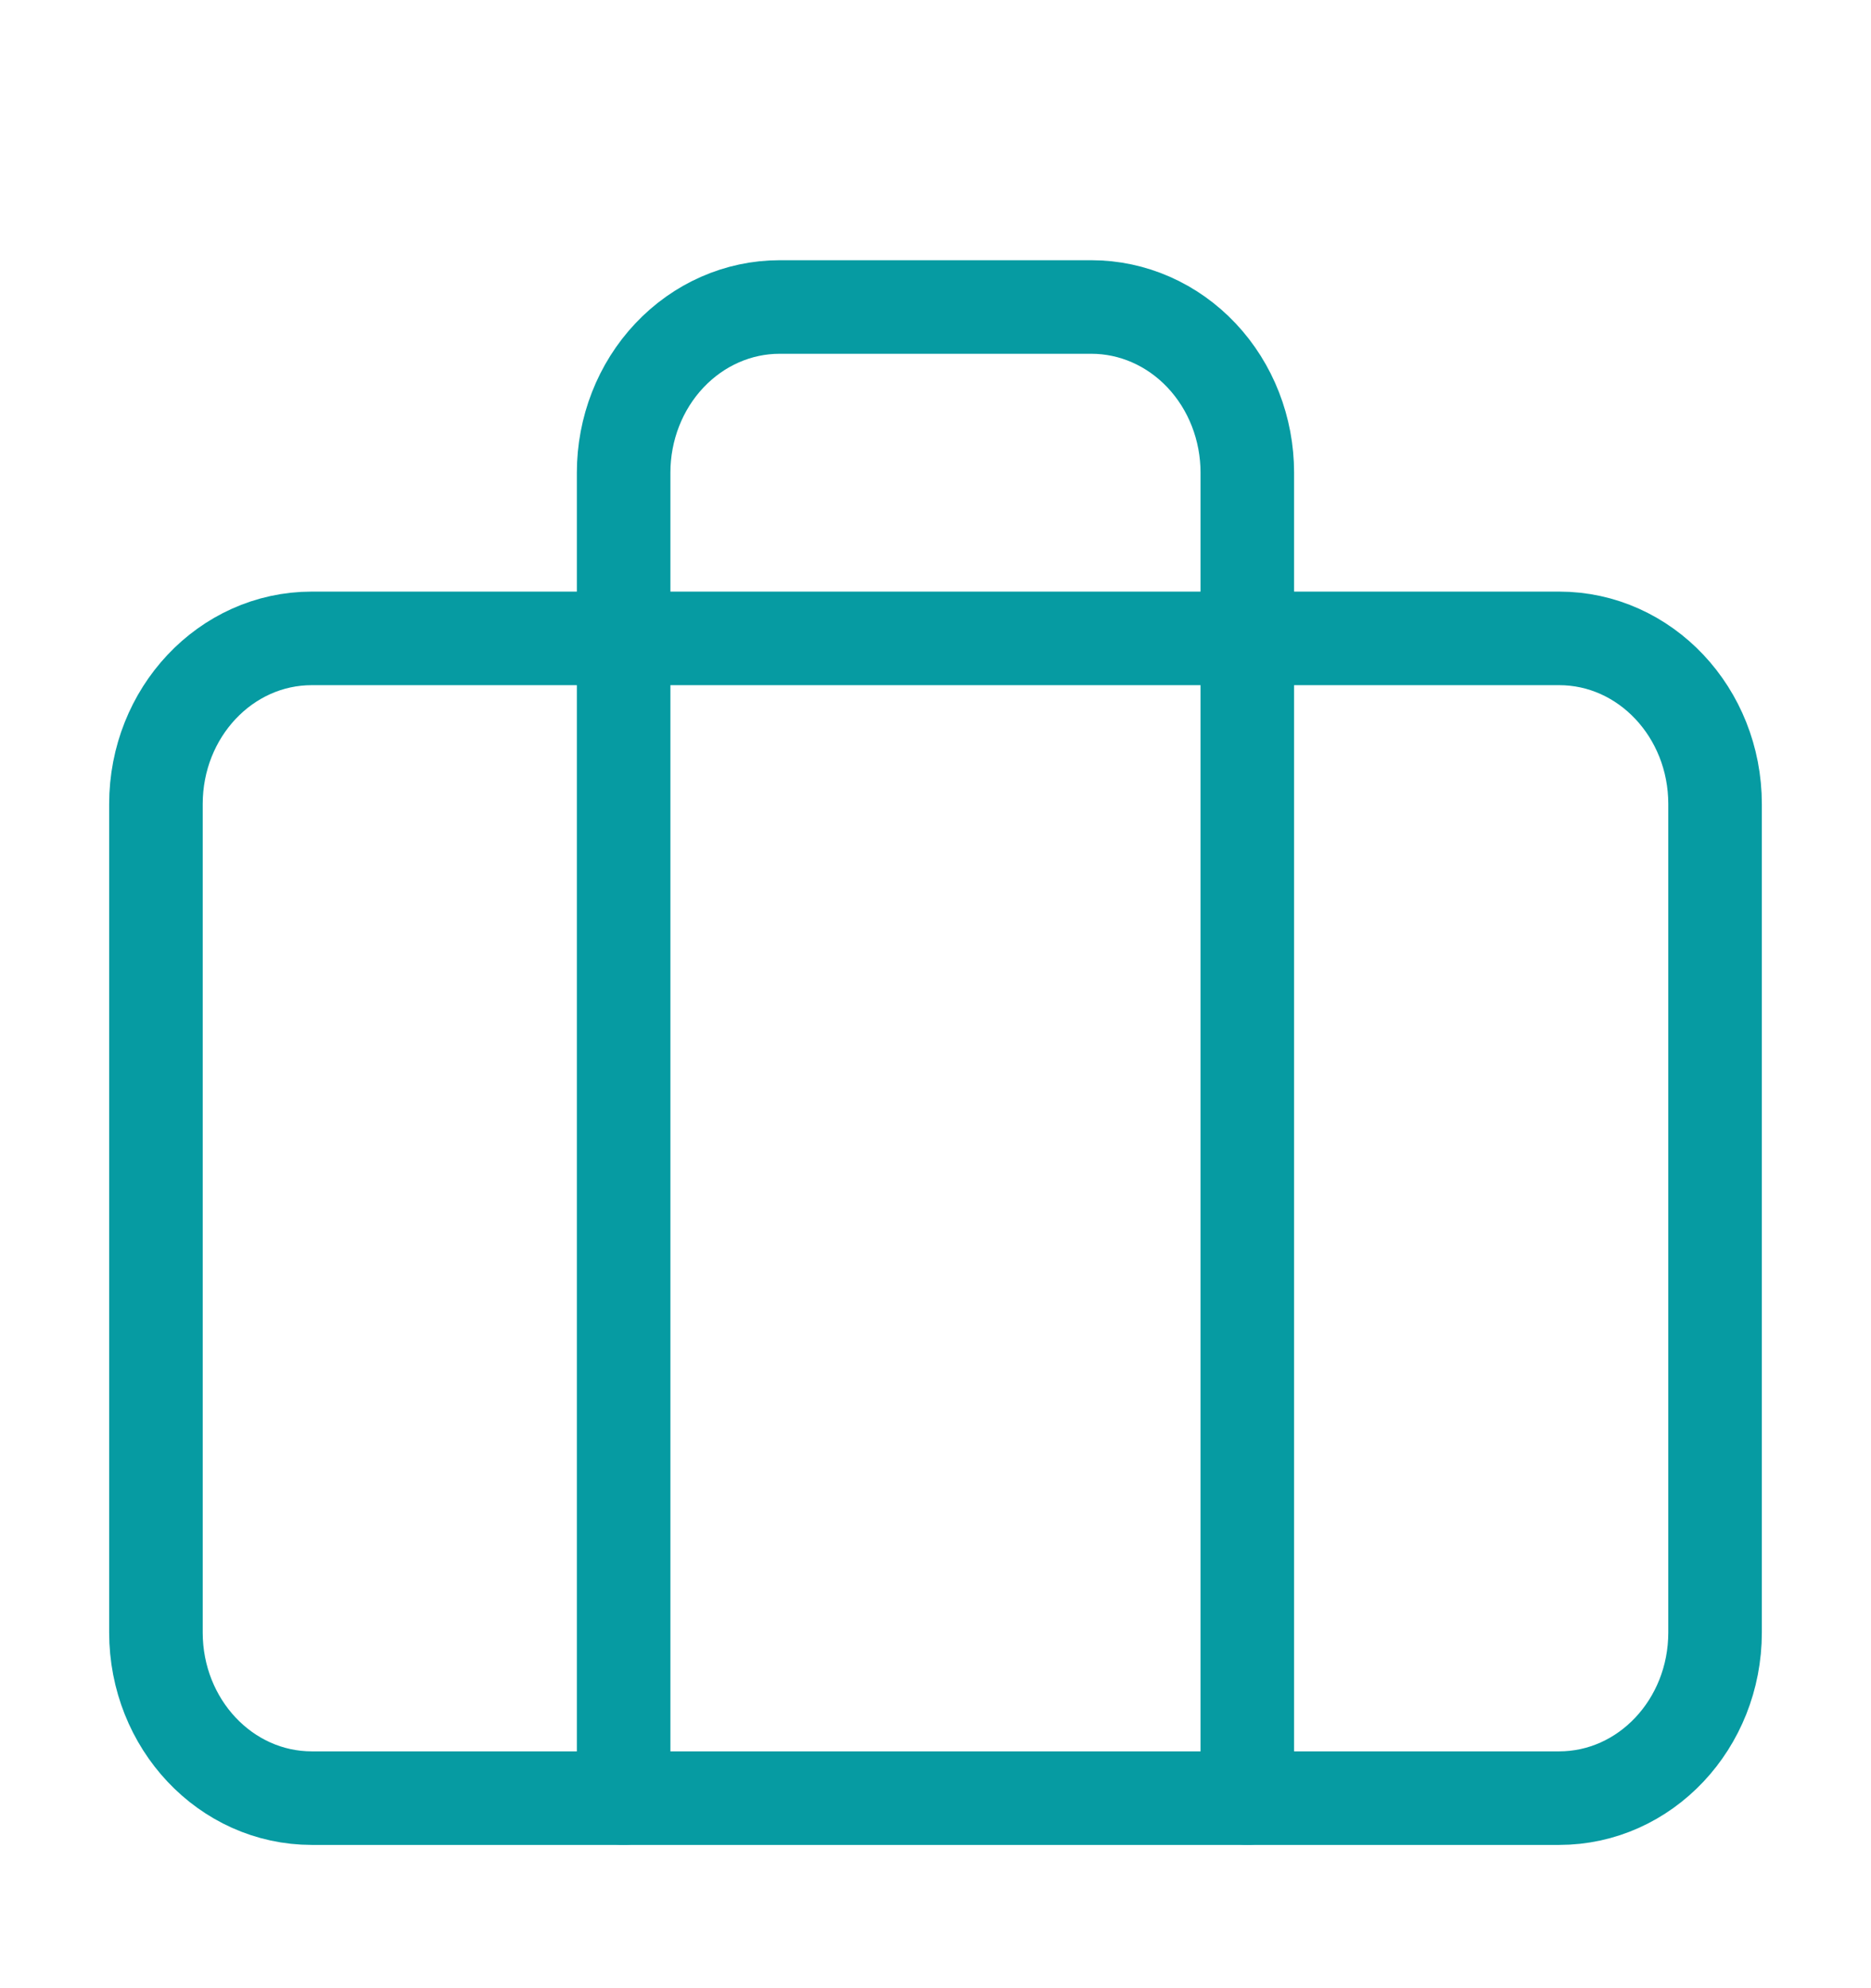 <svg width="32" height="34" viewBox="0 0 32 34" fill="none" xmlns="http://www.w3.org/2000/svg">
<g filter="url(#filter0_d)">
<path d="M26.666 9.917H5.333C3.86 9.917 2.667 11.185 2.667 12.75V26.917C2.667 28.482 3.86 29.75 5.333 29.75H26.666C28.139 29.75 29.333 28.482 29.333 26.917V12.75C29.333 11.185 28.139 9.917 26.666 9.917Z" stroke="#069BA2" stroke-width="1.6" stroke-linecap="round" stroke-linejoin="round"/>
<path d="M21.333 29.75V7.083C21.333 6.332 21.052 5.611 20.552 5.08C20.052 4.549 19.374 4.25 18.666 4.25H13.333C12.626 4.25 11.948 4.549 11.448 5.08C10.947 5.611 10.666 6.332 10.666 7.083V29.75" stroke="#069BA2" stroke-width="1.6" stroke-linecap="round" stroke-linejoin="round"/>
</g>
<defs>
<filter id="filter0_d" x="-1" y="0" width="34" height="36" filterUnits="userSpaceOnUse" color-interpolation-filters="sRGB">
<feFlood flood-opacity="0" result="BackgroundImageFix"/>
<feColorMatrix in="SourceAlpha" type="matrix" values="0 0 0 0 0 0 0 0 0 0 0 0 0 0 0 0 0 0 127 0" result="hardAlpha"/>
<feOffset dy="1"/>
<feGaussianBlur stdDeviation="0.5"/>
<feColorMatrix type="matrix" values="0 0 0 0 0.176 0 0 0 0 0.227 0 0 0 0 0.282 0 0 0 0.12 0"/>
<feBlend mode="multiply" in2="BackgroundImageFix" result="effect1_dropShadow"/>
<feBlend mode="normal" in="SourceGraphic" in2="effect1_dropShadow" result="shape"/>
</filter>
</defs>
</svg>
